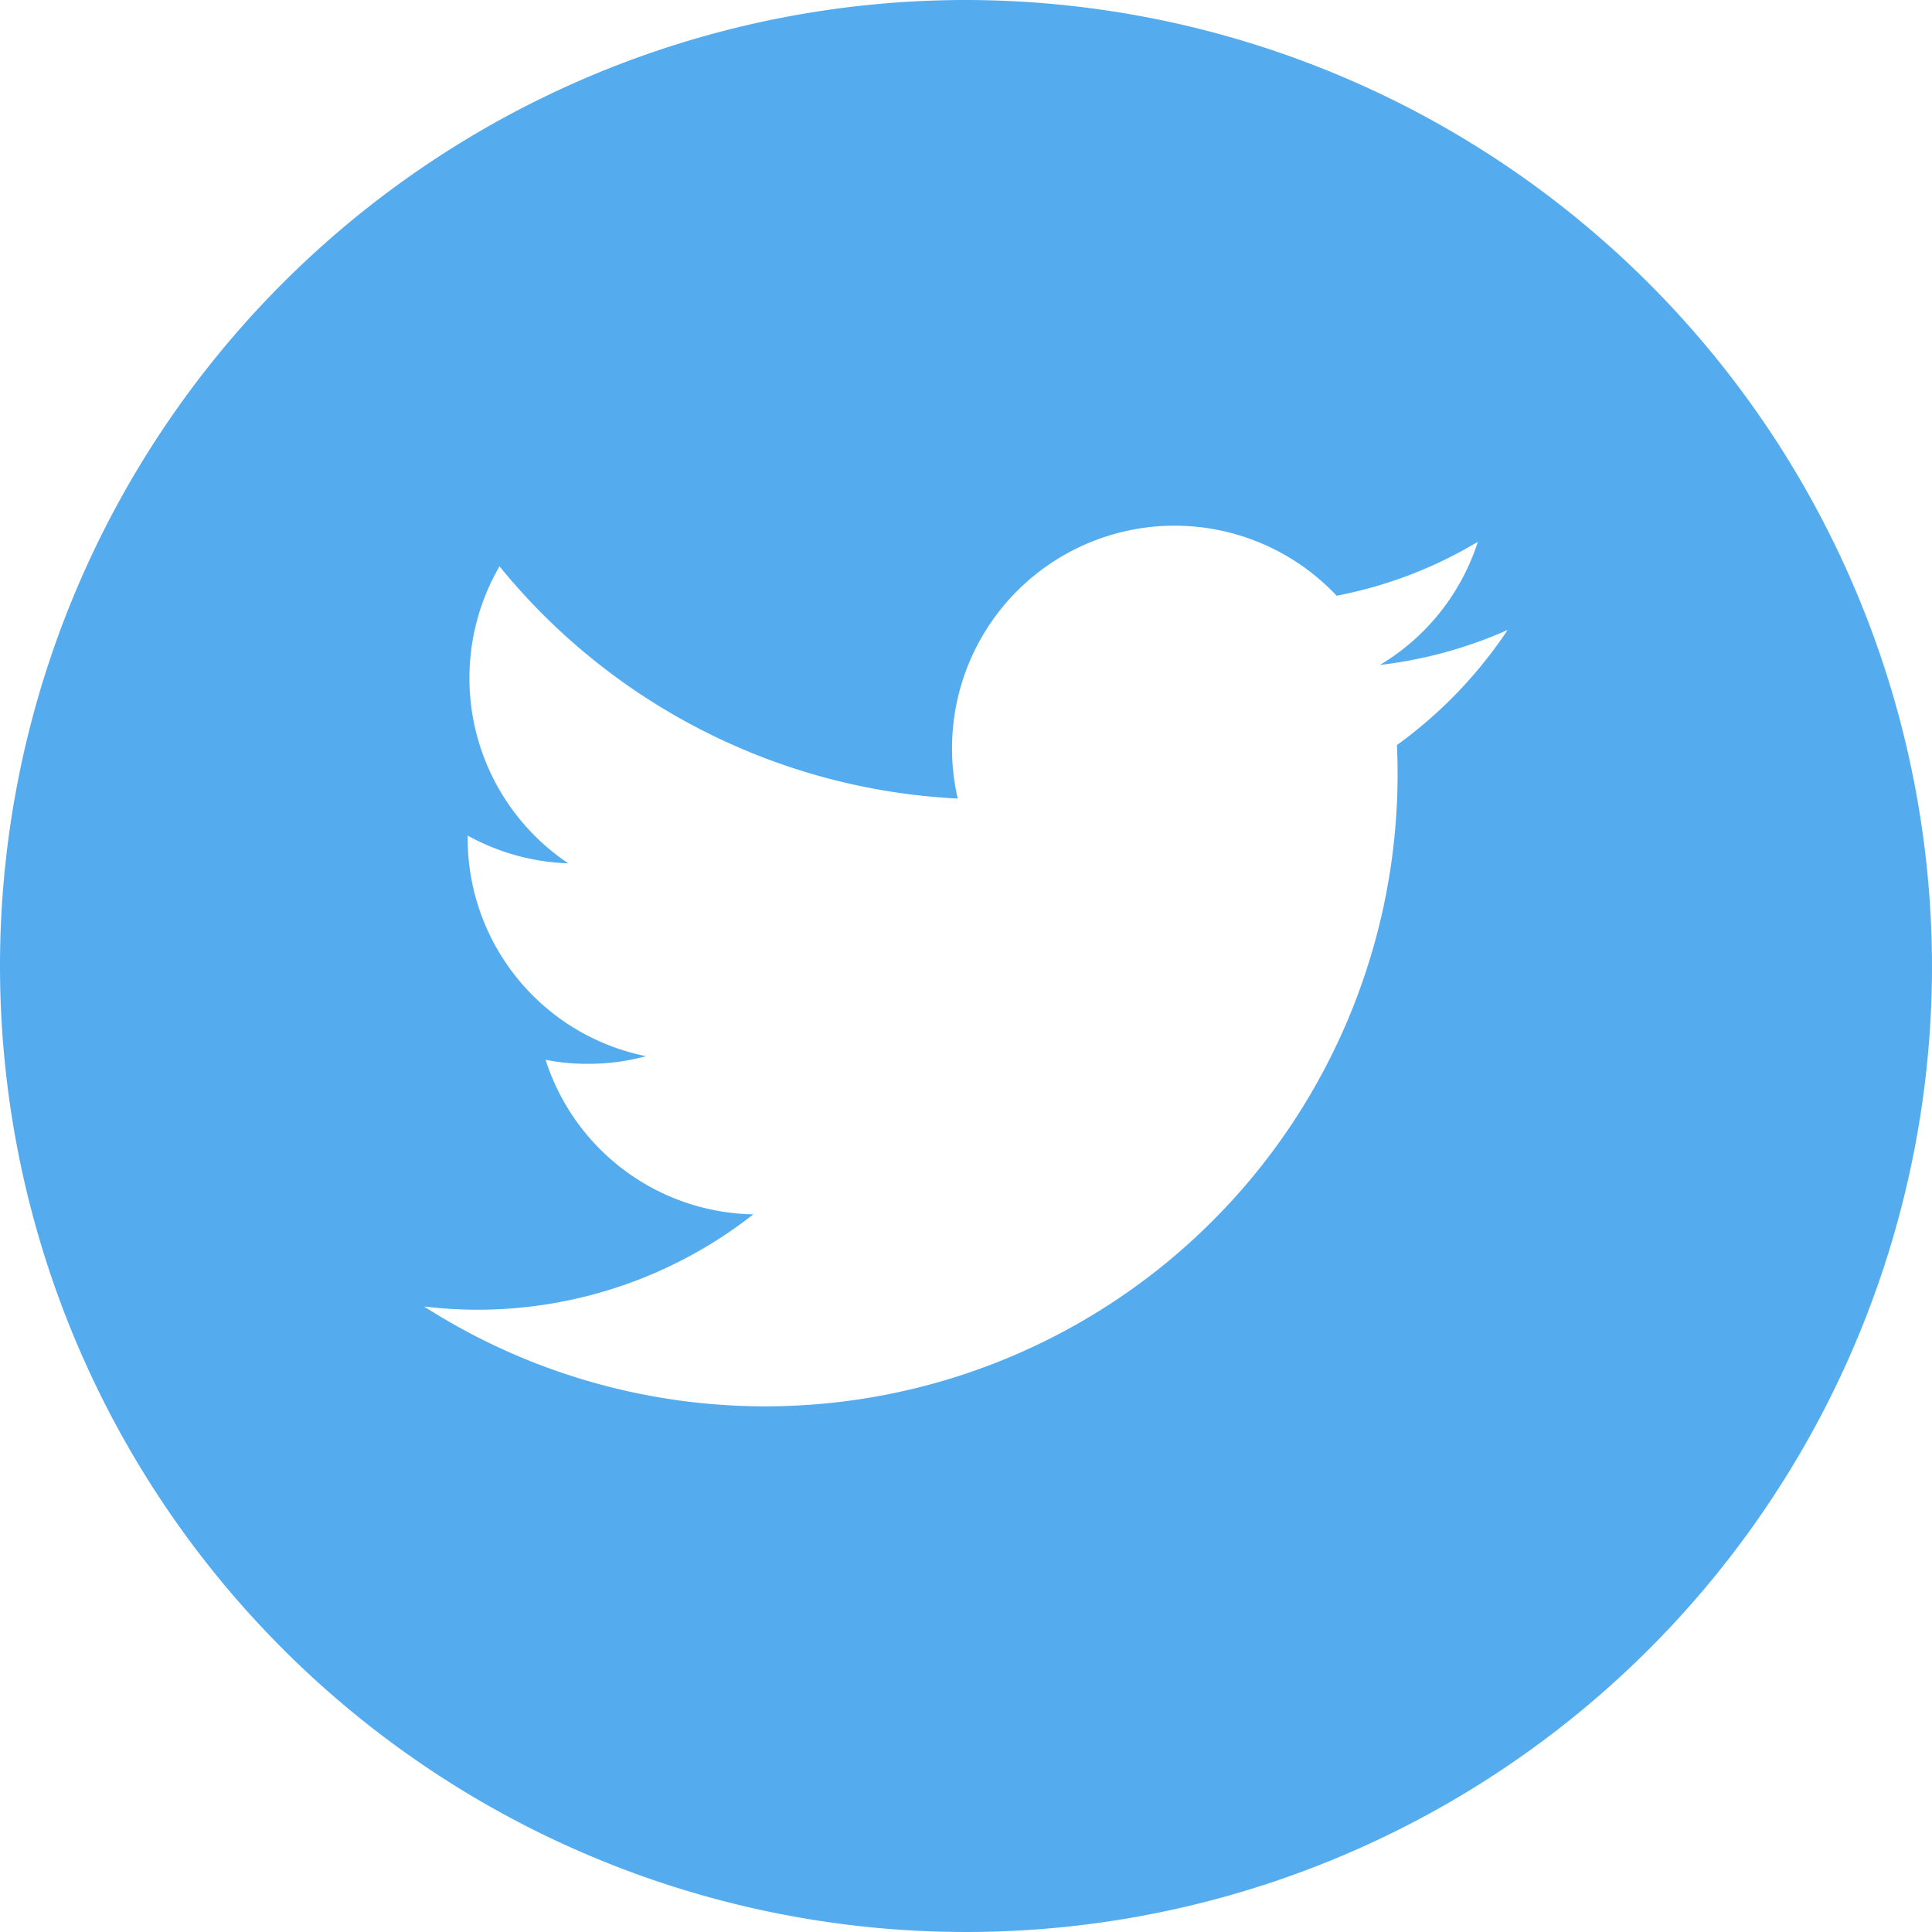 <svg xmlns="http://www.w3.org/2000/svg" width="48" height="48" viewBox="0 0 48 48">
<defs>
    <style>
      .cls-1 {
        fill: #54acef;
        fill-rule: evenodd;
      }
    </style>
  </defs>
  <path id="twitter" class="cls-1" d="M555,1175a24,24,0,1,0,24,24A24.029,24.029,0,0,0,555,1175Zm10.707,18.51c0.01,0.23.016,0.47,0.016,0.71a15.713,15.713,0,0,1-24.186,13.24,11.459,11.459,0,0,0,1.318.08,11.1,11.1,0,0,0,6.861-2.37,5.521,5.521,0,0,1-5.161-3.84,5.1,5.1,0,0,0,1.039.1,5.384,5.384,0,0,0,1.456-.19,5.519,5.519,0,0,1-4.431-5.41c0-.03,0-0.05,0-0.07a5.559,5.559,0,0,0,2.5.69,5.539,5.539,0,0,1-1.709-7.38,15.684,15.684,0,0,0,11.385,5.77,5.437,5.437,0,0,1-.142-1.26,5.529,5.529,0,0,1,9.555-3.78,10.735,10.735,0,0,0,3.509-1.34,5.537,5.537,0,0,1-2.432,3.06,10.877,10.877,0,0,0,3.173-.87A11.142,11.142,0,0,1,565.707,1193.51Z" transform="translate(-531 -1175)"/>
</svg>
